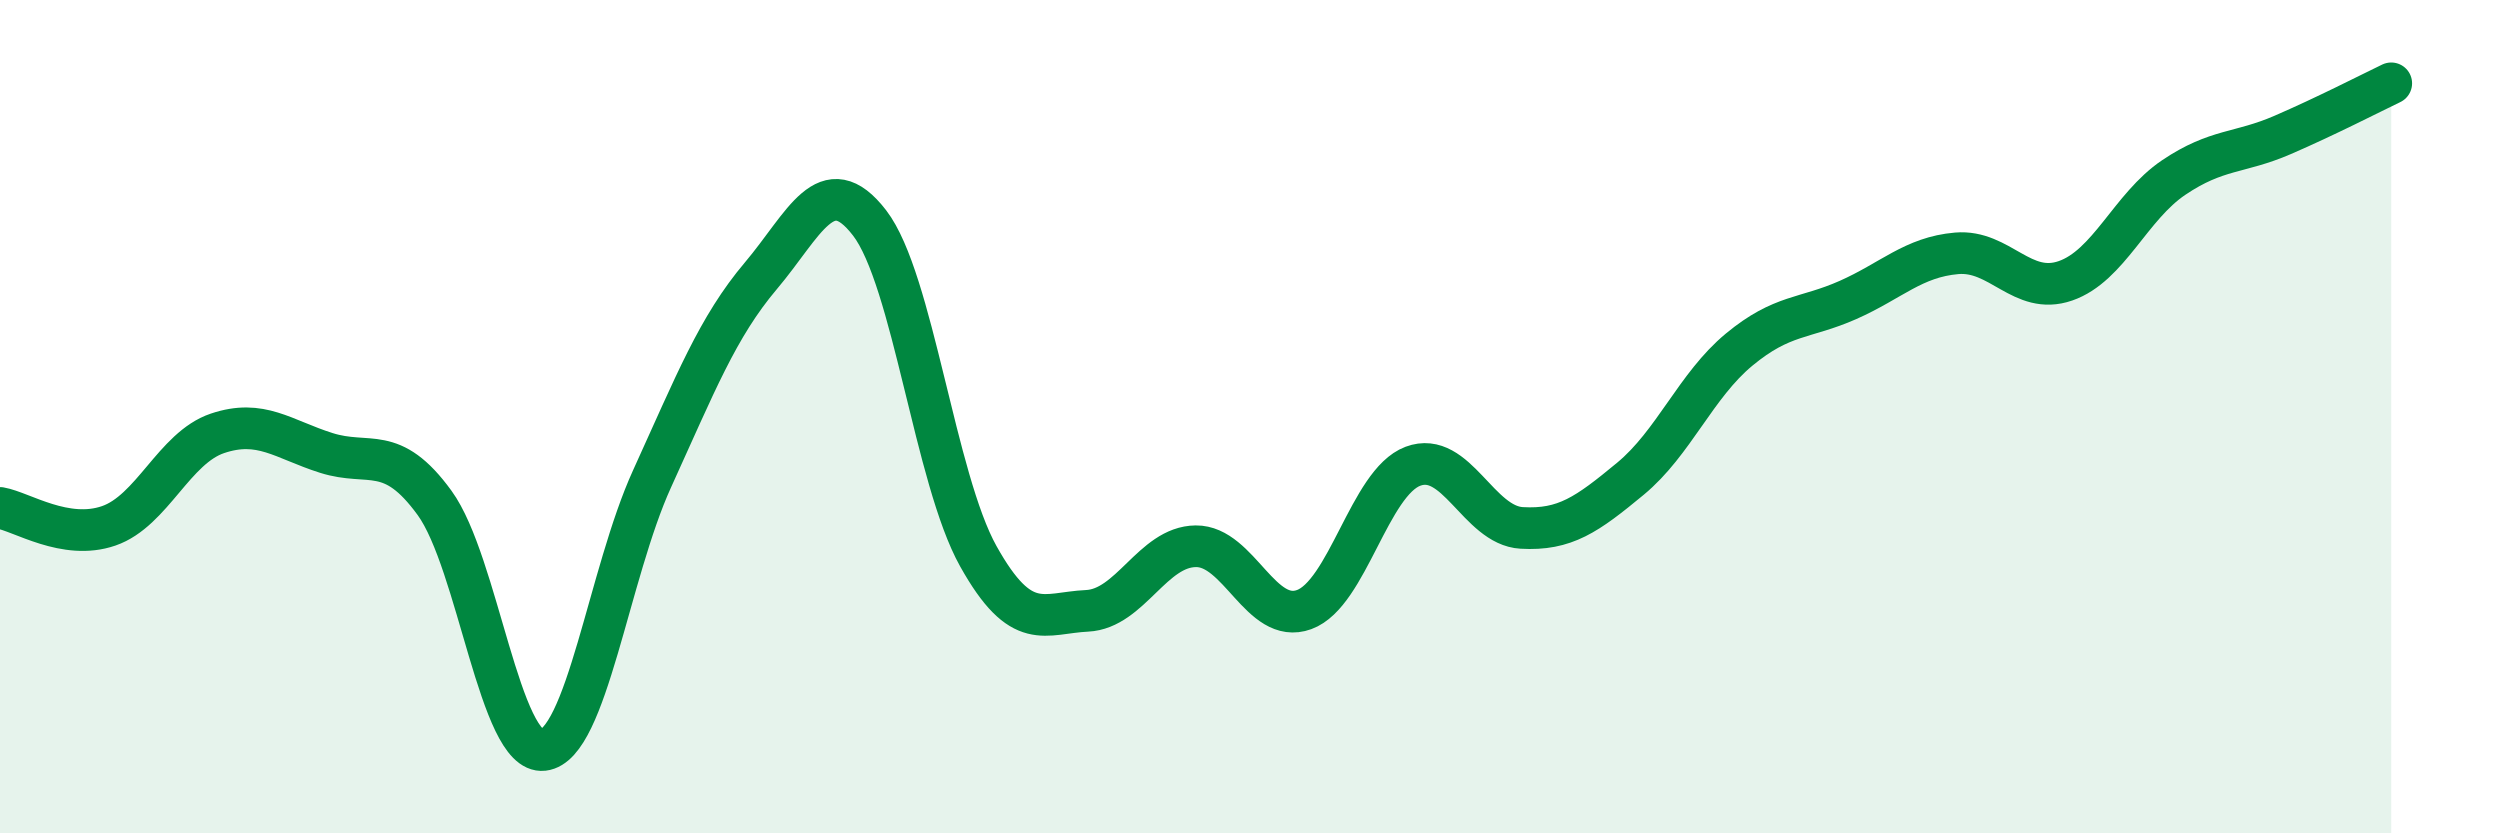 
    <svg width="60" height="20" viewBox="0 0 60 20" xmlns="http://www.w3.org/2000/svg">
      <path
        d="M 0,12.19 C 0.52,12.28 1.57,12.98 2.61,12.62 C 3.65,12.26 4.18,10.75 5.22,10.4 C 6.26,10.05 6.79,10.54 7.83,10.87 C 8.87,11.2 9.39,10.64 10.43,12.07 C 11.47,13.5 12,18.12 13.04,18 C 14.08,17.88 14.61,13.77 15.65,11.49 C 16.69,9.21 17.22,7.85 18.26,6.62 C 19.3,5.39 19.83,4 20.87,5.35 C 21.91,6.7 22.44,11.49 23.48,13.35 C 24.52,15.21 25.05,14.71 26.09,14.66 C 27.13,14.61 27.66,13.12 28.7,13.11 C 29.74,13.1 30.26,15.01 31.3,14.63 C 32.34,14.25 32.87,11.58 33.91,11.19 C 34.95,10.8 35.48,12.61 36.52,12.67 C 37.56,12.73 38.09,12.35 39.13,11.49 C 40.17,10.63 40.7,9.25 41.74,8.39 C 42.78,7.53 43.31,7.66 44.35,7.2 C 45.39,6.74 45.92,6.17 46.96,6.08 C 48,5.99 48.53,7.1 49.57,6.74 C 50.61,6.38 51.13,4.96 52.17,4.26 C 53.21,3.56 53.74,3.69 54.78,3.24 C 55.82,2.79 56.87,2.25 57.39,2L57.39 20L0 20Z"
        fill="#008740"
        opacity="0.1"
        stroke-linecap="round"
        stroke-linejoin="round"
      />
      <path
        d="M 0,12.19 C 0.52,12.28 1.57,12.98 2.61,12.62 C 3.65,12.26 4.18,10.75 5.22,10.4 C 6.26,10.05 6.79,10.54 7.83,10.87 C 8.87,11.2 9.39,10.64 10.43,12.07 C 11.47,13.5 12,18.12 13.04,18 C 14.08,17.88 14.61,13.77 15.65,11.49 C 16.69,9.21 17.22,7.85 18.26,6.62 C 19.3,5.39 19.83,4 20.87,5.35 C 21.91,6.7 22.44,11.49 23.48,13.35 C 24.52,15.21 25.05,14.71 26.09,14.66 C 27.13,14.61 27.66,13.12 28.7,13.11 C 29.74,13.1 30.26,15.01 31.3,14.63 C 32.34,14.25 32.87,11.58 33.91,11.19 C 34.95,10.8 35.48,12.61 36.52,12.67 C 37.56,12.73 38.09,12.35 39.13,11.49 C 40.17,10.63 40.7,9.25 41.74,8.39 C 42.78,7.53 43.31,7.66 44.35,7.2 C 45.39,6.74 45.92,6.17 46.96,6.08 C 48,5.99 48.53,7.1 49.57,6.74 C 50.61,6.38 51.13,4.96 52.17,4.26 C 53.21,3.56 53.74,3.69 54.78,3.24 C 55.82,2.79 56.87,2.25 57.39,2"
        stroke="#008740"
        stroke-width="1"
        fill="none"
        stroke-linecap="round"
        stroke-linejoin="round"
      />
    </svg>
  